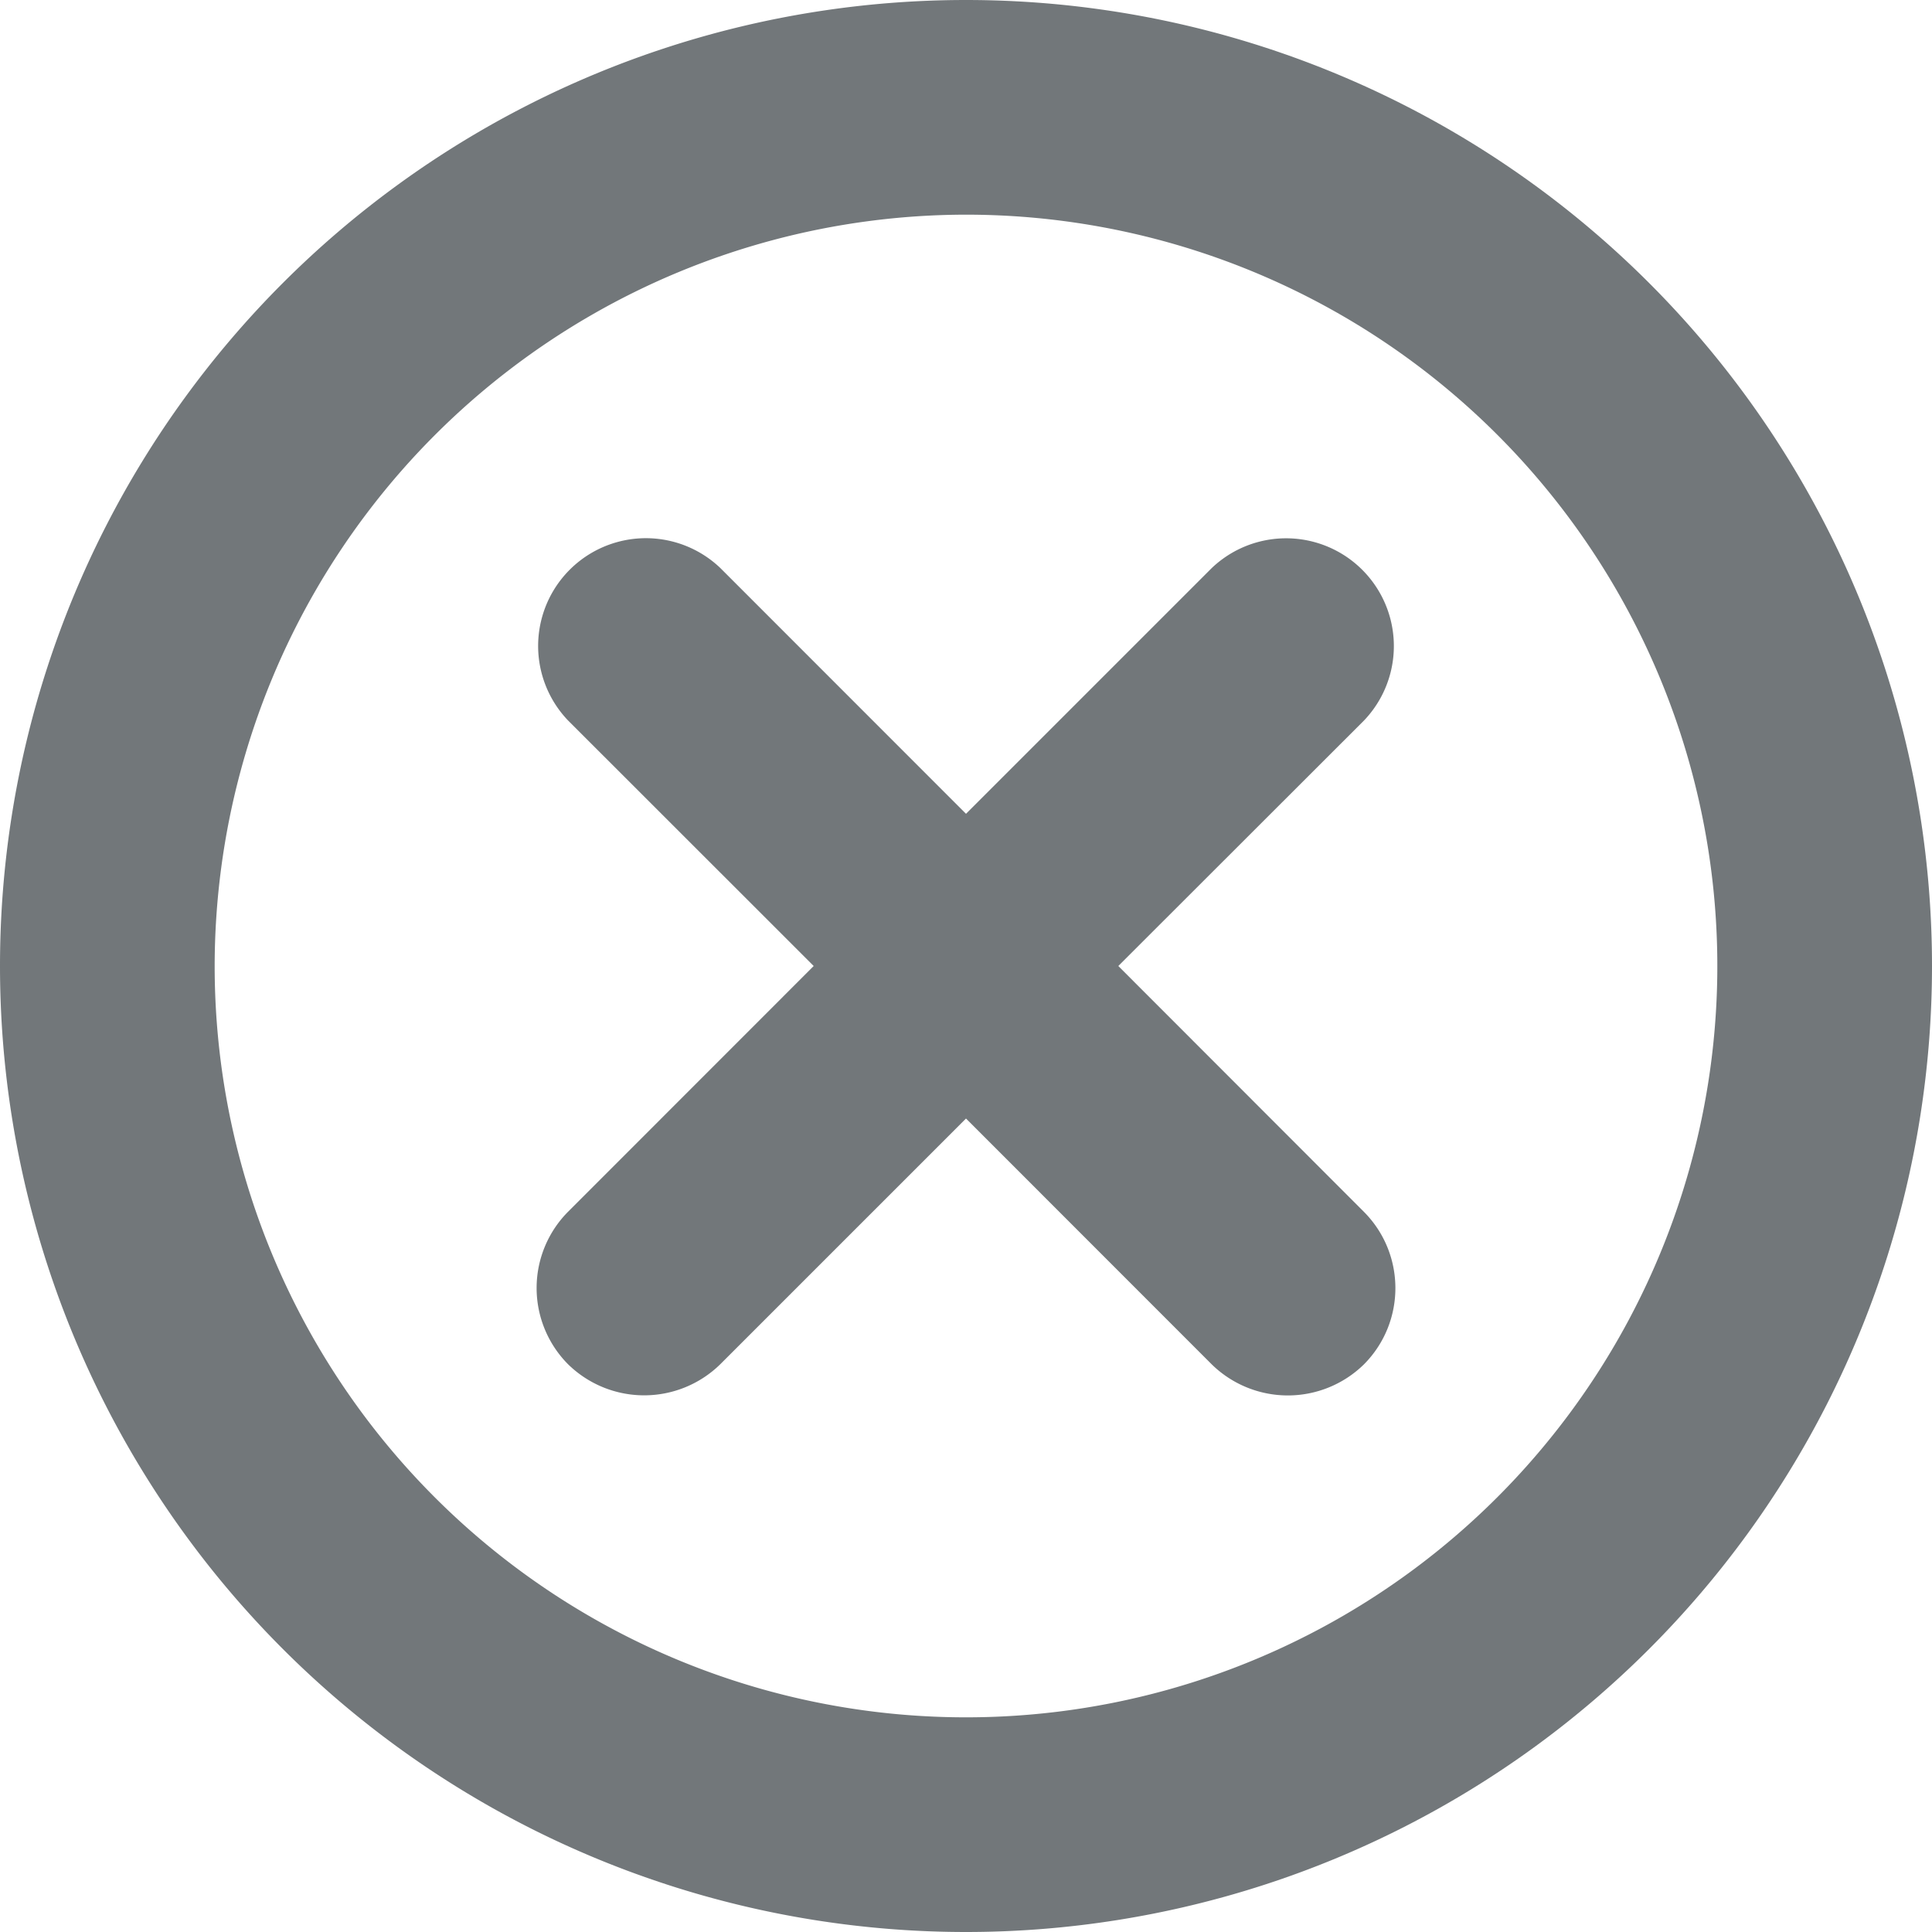 <svg xmlns="http://www.w3.org/2000/svg" height="18" width="18" viewBox="0 0 18 18">
    <g fill="#72777a" fill-rule="evenodd">
        <path d="M9 2a7 7 0 1 1-7 7 7.008 7.008 0 0 1 7-7zm0-2a9 9 0 1 0 0 18A9 9 0 0 0 9 0z"/>
        <path d="M12.708 11.291c.39.393.39 1.027 0 1.42a1.013 1.013 0 0 1-1.419 0L9 10.421 6.711 12.71a1.013 1.013 0 0 1-1.419 0 1.008 1.008 0 0 1 0-1.42L7.581 9 5.292 6.712a1.004 1.004 0 0 1 1.419-1.42L9 7.582l2.289-2.289a1.004 1.004 0 0 1 1.419 1.42L10.419 9l2.289 2.291z"/>
    </g>
</svg>
